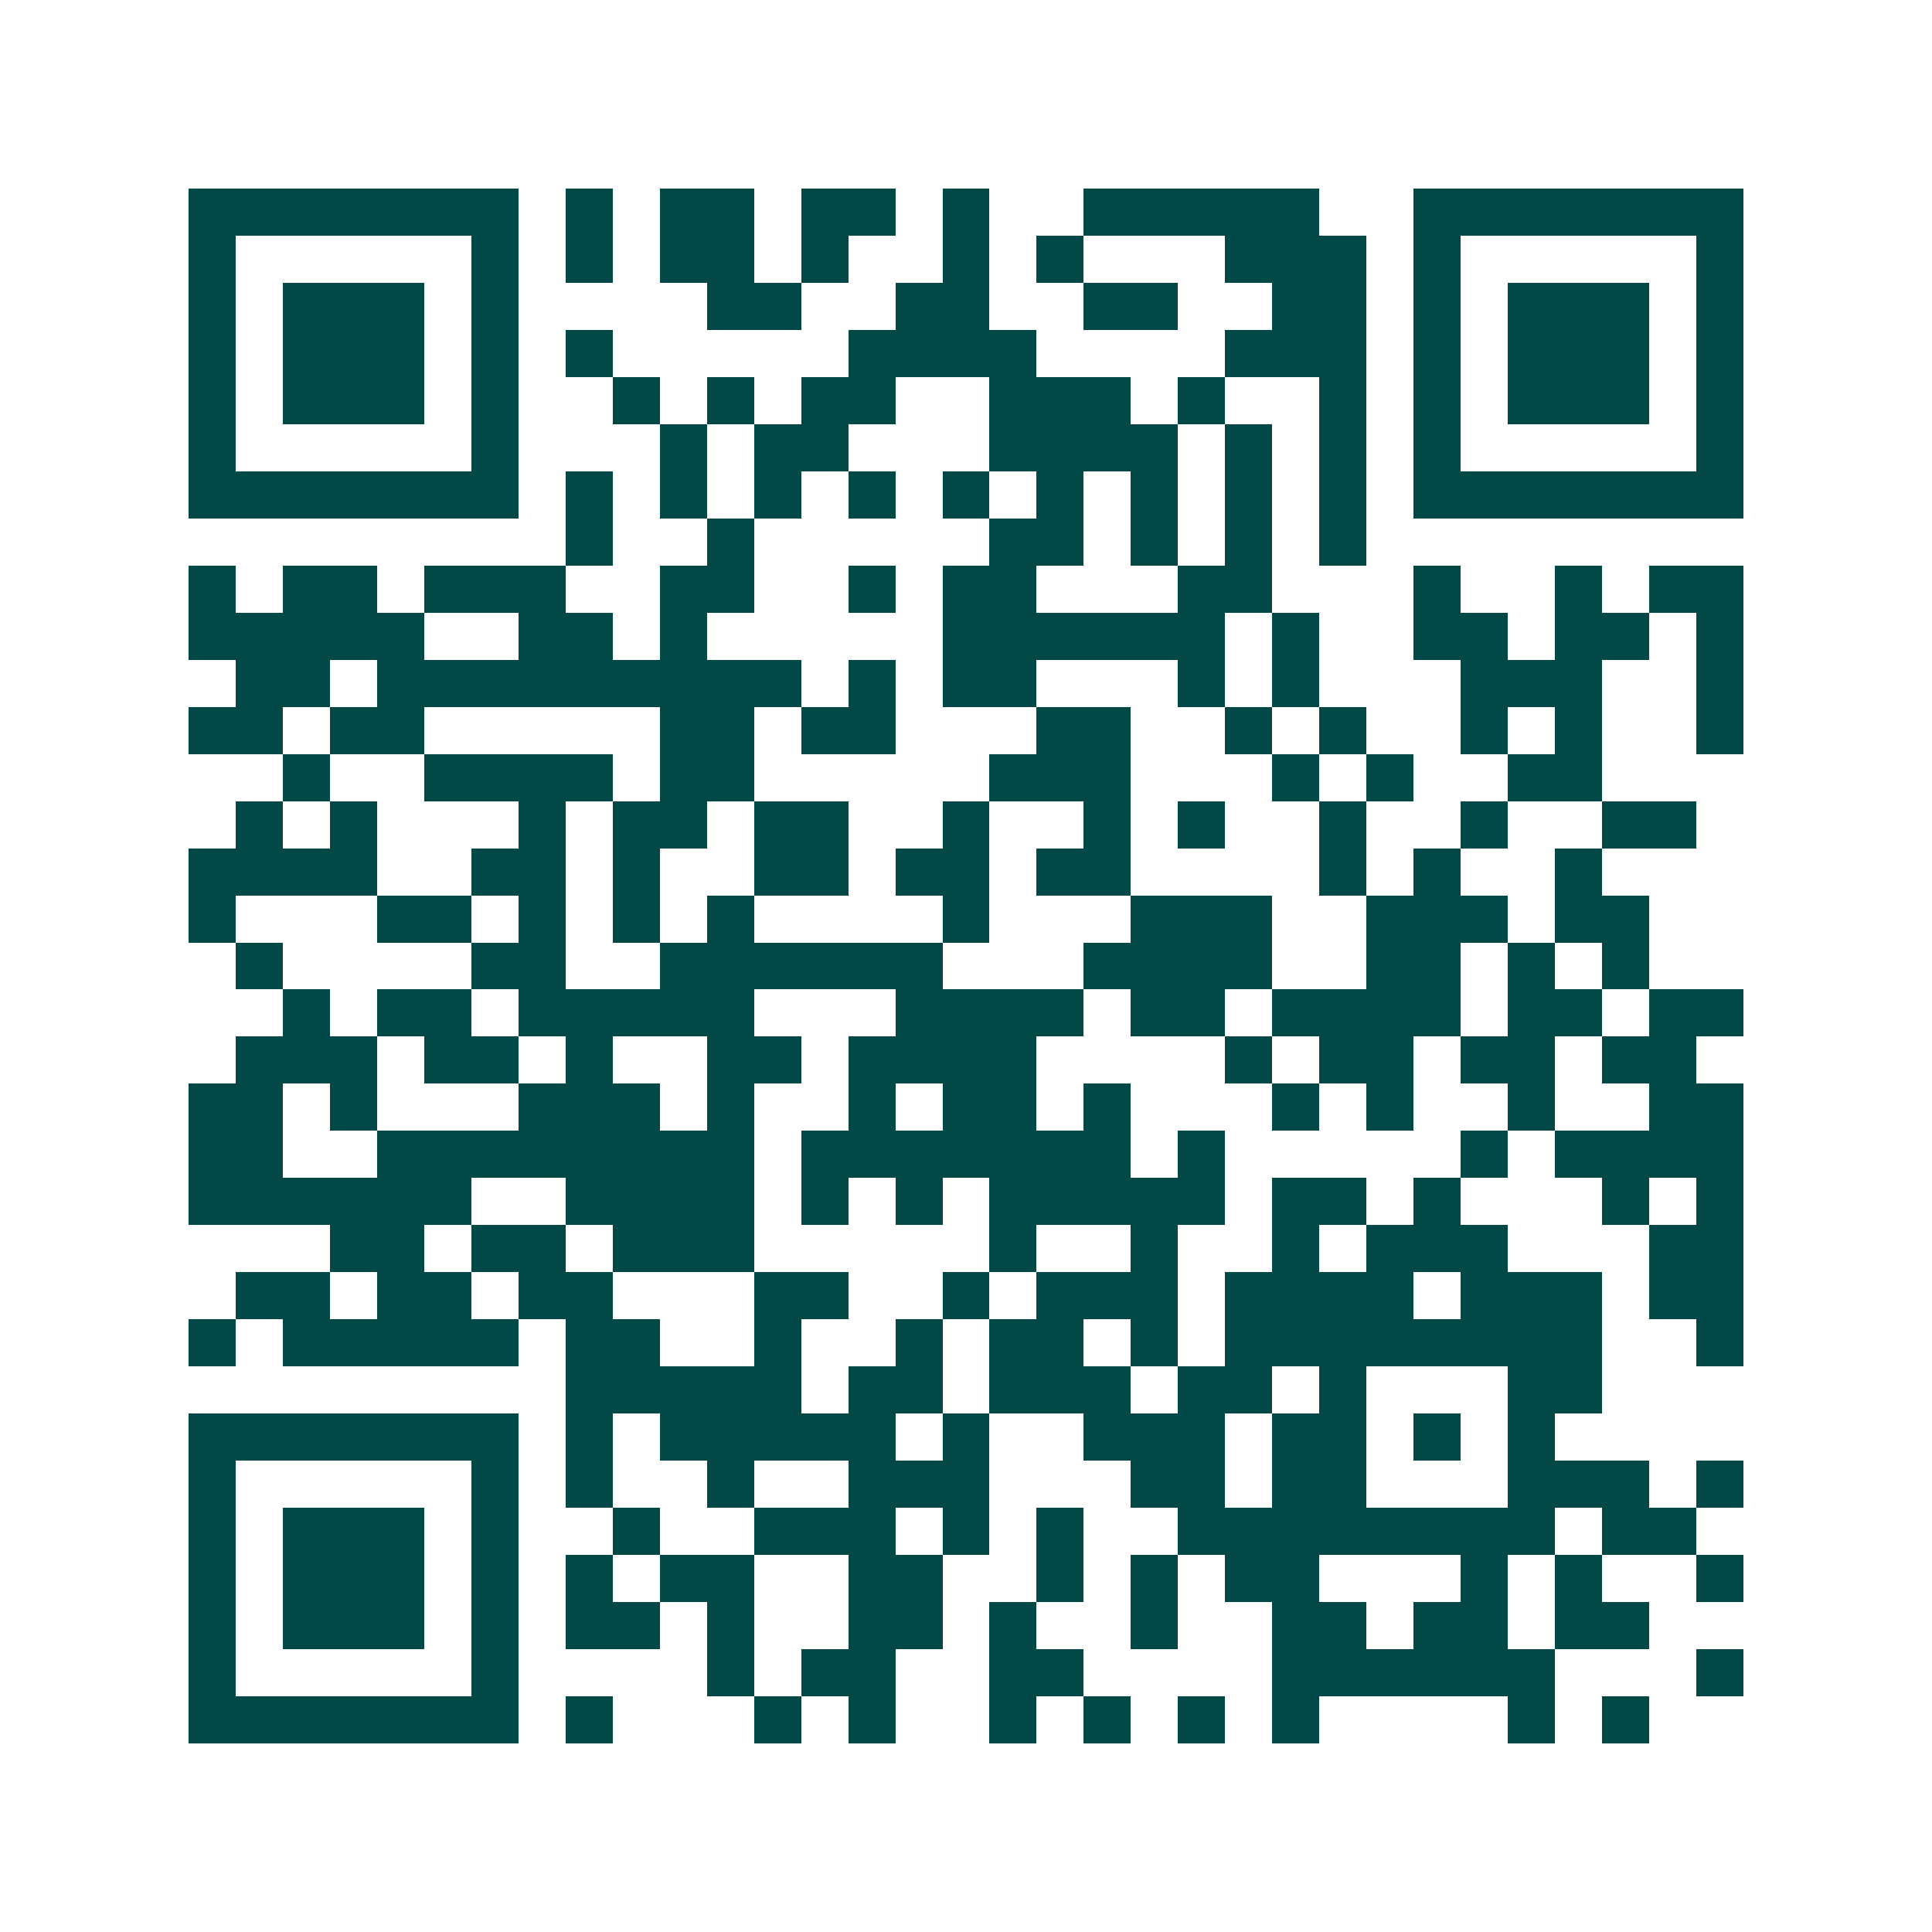 <svg xmlns="http://www.w3.org/2000/svg" width="200" height="200" viewBox="0 0 41 41" shape-rendering="crispEdges"><path fill="#ffffff" d="M0 0h41v41H0z"/><path stroke="#014847" d="M4 4.5h7m1 0h1m1 0h2m1 0h2m1 0h1m2 0h5m2 0h7M4 5.5h1m5 0h1m1 0h1m1 0h2m1 0h1m2 0h1m1 0h1m3 0h3m1 0h1m5 0h1M4 6.5h1m1 0h3m1 0h1m4 0h2m2 0h2m2 0h2m2 0h2m1 0h1m1 0h3m1 0h1M4 7.5h1m1 0h3m1 0h1m1 0h1m5 0h4m4 0h3m1 0h1m1 0h3m1 0h1M4 8.5h1m1 0h3m1 0h1m2 0h1m1 0h1m1 0h2m2 0h3m1 0h1m2 0h1m1 0h1m1 0h3m1 0h1M4 9.5h1m5 0h1m3 0h1m1 0h2m3 0h4m1 0h1m1 0h1m1 0h1m5 0h1M4 10.5h7m1 0h1m1 0h1m1 0h1m1 0h1m1 0h1m1 0h1m1 0h1m1 0h1m1 0h1m1 0h7M12 11.5h1m2 0h1m5 0h2m1 0h1m1 0h1m1 0h1M4 12.5h1m1 0h2m1 0h3m2 0h2m2 0h1m1 0h2m3 0h2m3 0h1m2 0h1m1 0h2M4 13.5h5m2 0h2m1 0h1m5 0h6m1 0h1m2 0h2m1 0h2m1 0h1M5 14.5h2m1 0h9m1 0h1m1 0h2m3 0h1m1 0h1m3 0h3m2 0h1M4 15.5h2m1 0h2m5 0h2m1 0h2m3 0h2m2 0h1m1 0h1m2 0h1m1 0h1m2 0h1M6 16.5h1m2 0h4m1 0h2m5 0h3m3 0h1m1 0h1m2 0h2M5 17.5h1m1 0h1m3 0h1m1 0h2m1 0h2m2 0h1m2 0h1m1 0h1m2 0h1m2 0h1m2 0h2M4 18.5h4m2 0h2m1 0h1m2 0h2m1 0h2m1 0h2m4 0h1m1 0h1m2 0h1M4 19.5h1m3 0h2m1 0h1m1 0h1m1 0h1m4 0h1m3 0h3m2 0h3m1 0h2M5 20.5h1m4 0h2m2 0h6m3 0h4m2 0h2m1 0h1m1 0h1M6 21.5h1m1 0h2m1 0h5m3 0h4m1 0h2m1 0h4m1 0h2m1 0h2M5 22.5h3m1 0h2m1 0h1m2 0h2m1 0h4m4 0h1m1 0h2m1 0h2m1 0h2M4 23.5h2m1 0h1m3 0h3m1 0h1m2 0h1m1 0h2m1 0h1m3 0h1m1 0h1m2 0h1m2 0h2M4 24.5h2m2 0h8m1 0h7m1 0h1m5 0h1m1 0h4M4 25.5h6m2 0h4m1 0h1m1 0h1m1 0h5m1 0h2m1 0h1m3 0h1m1 0h1M7 26.5h2m1 0h2m1 0h3m5 0h1m2 0h1m2 0h1m1 0h3m3 0h2M5 27.5h2m1 0h2m1 0h2m3 0h2m2 0h1m1 0h3m1 0h4m1 0h3m1 0h2M4 28.5h1m1 0h5m1 0h2m2 0h1m2 0h1m1 0h2m1 0h1m1 0h8m2 0h1M12 29.5h5m1 0h2m1 0h3m1 0h2m1 0h1m3 0h2M4 30.5h7m1 0h1m1 0h5m1 0h1m2 0h3m1 0h2m1 0h1m1 0h1M4 31.5h1m5 0h1m1 0h1m2 0h1m2 0h3m3 0h2m1 0h2m3 0h3m1 0h1M4 32.5h1m1 0h3m1 0h1m2 0h1m2 0h3m1 0h1m1 0h1m2 0h8m1 0h2M4 33.5h1m1 0h3m1 0h1m1 0h1m1 0h2m2 0h2m2 0h1m1 0h1m1 0h2m3 0h1m1 0h1m2 0h1M4 34.5h1m1 0h3m1 0h1m1 0h2m1 0h1m2 0h2m1 0h1m2 0h1m2 0h2m1 0h2m1 0h2M4 35.5h1m5 0h1m4 0h1m1 0h2m2 0h2m4 0h6m3 0h1M4 36.5h7m1 0h1m3 0h1m1 0h1m2 0h1m1 0h1m1 0h1m1 0h1m4 0h1m1 0h1"/></svg>
